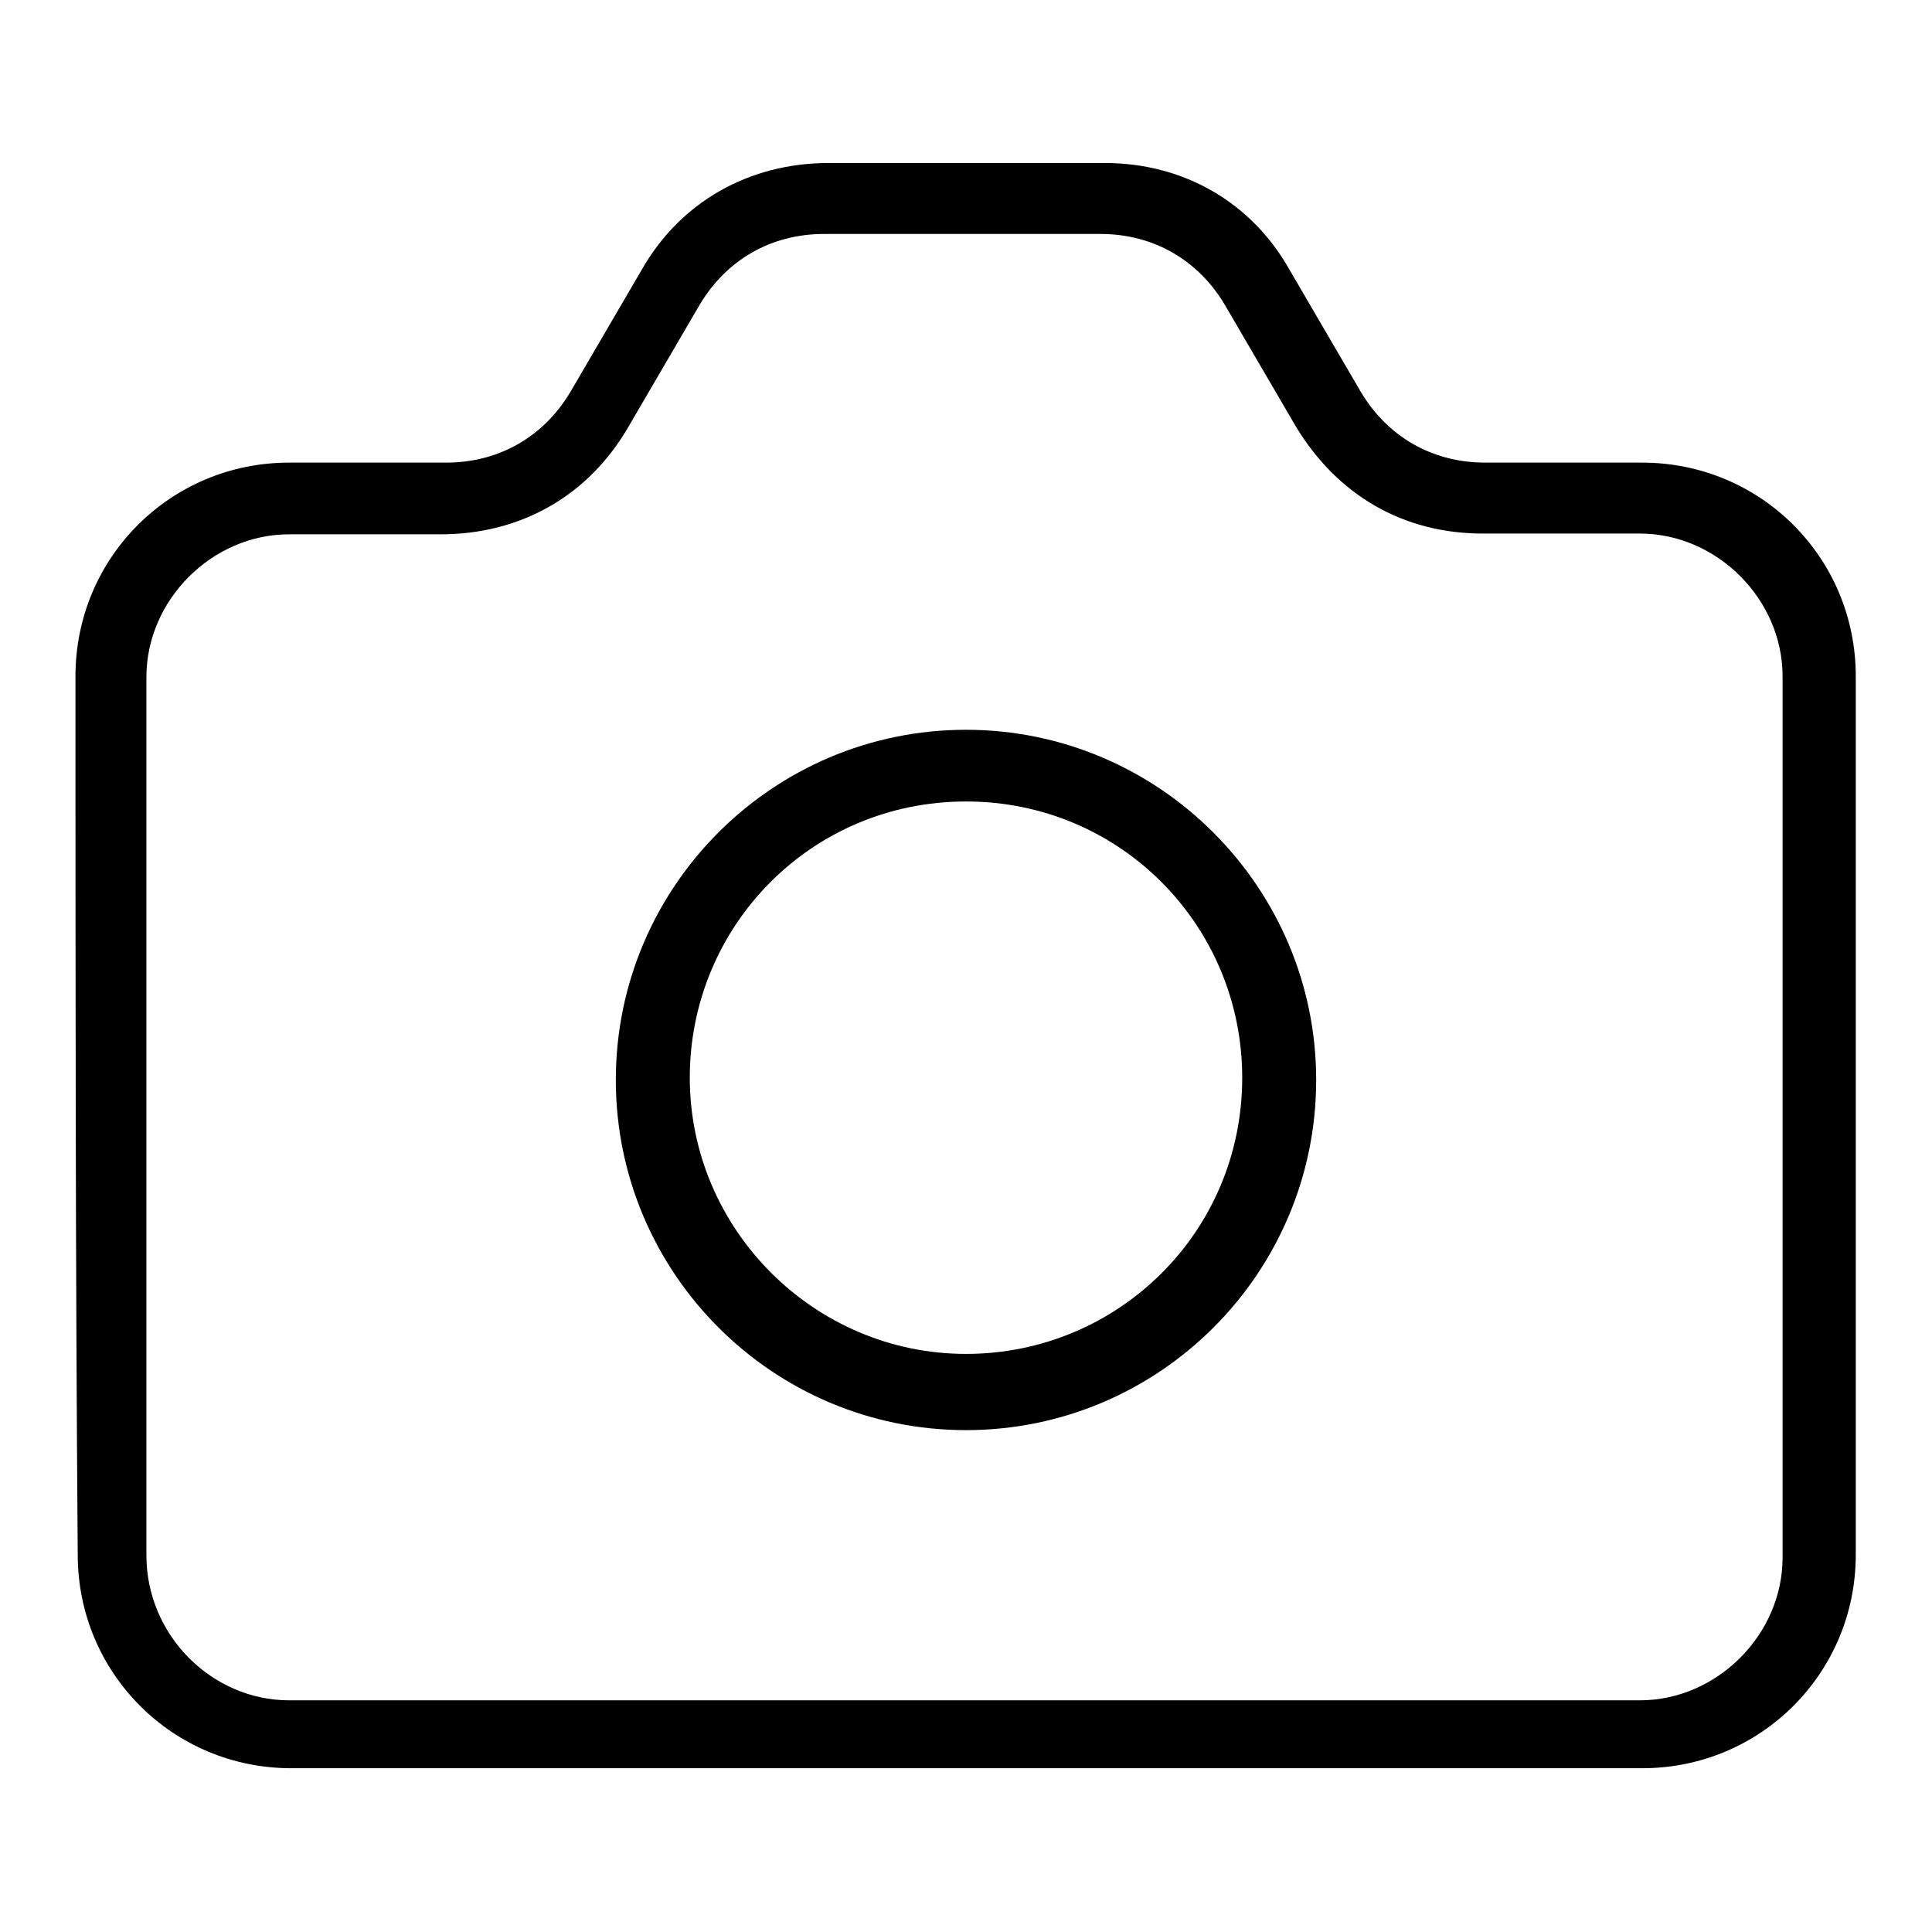 <?xml version="1.0" encoding="utf-8"?>
<!-- Svg Vector Icons : http://www.onlinewebfonts.com/icon -->
<!DOCTYPE svg PUBLIC "-//W3C//DTD SVG 1.1//EN" "http://www.w3.org/Graphics/SVG/1.1/DTD/svg11.dtd">
<svg version="1.1" xmlns="http://www.w3.org/2000/svg" xmlns:xlink="http://www.w3.org/1999/xlink" x="0px" y="0px" viewBox="0 0 256 256" enable-background="new 0 0 256 256" xml:space="preserve">
<g> <path fill="#000000" d="M38.3,225.3h179c10.2,0,18.9-8.7,18.9-18.9V89.6c0-10.2-8.7-18.9-18.9-18.9h-20.8 c-10.6,0-19.3-5.1-24.8-14.2l-9.4-16.1c-3.5-5.9-9.4-9.4-16.5-9.4h-36.6c-7.1,0-13,3.5-16.5,9.4l-9.4,16.1 C78,65.7,69,70.8,58.4,70.8H38.3c-10.2,0-18.9,8.7-18.9,18.9v116.4C19.4,216.7,28.1,225.3,38.3,225.3L38.3,225.3L38.3,225.3z  M170.9,35.8l9.4,16.1c3.5,5.9,9.4,9.4,16.5,9.4h20.8c15.7,0,28.3,12.6,28.3,28.3c0,38.9,0,77.9,0,116.4 c0,15.7-12.6,28.3-28.3,28.3c-59.8,0-119.6,0-179,0c-15.7,0-28.3-12.6-28.3-28.3C10,167.5,10,128.6,10,89.6 c0-15.7,12.6-28.3,28.3-28.3h20.8c7.1,0,13-3.5,16.5-9.4l9.4-16.1c5.1-9,14.2-14.2,24.8-14.2h36.6 C156.7,21.6,165.8,26.7,170.9,35.8z"/> <path fill="#000000" d="M128,96.7c-25.6,0-46.4,20.8-46.4,46.4c0,25.6,20.8,46.4,46.4,46.4c25.6,0,46.4-20.8,46.4-46.4 C174.4,117.6,153.6,96.7,128,96.7L128,96.7z M128,106.2c20.5,0,36.6,16.5,36.6,36.6c0,20.5-16.5,36.6-36.6,36.6 c-20.1,0-36.6-16.5-36.6-36.6C91.4,122.7,107.5,106.2,128,106.2z"/></g>
</svg>